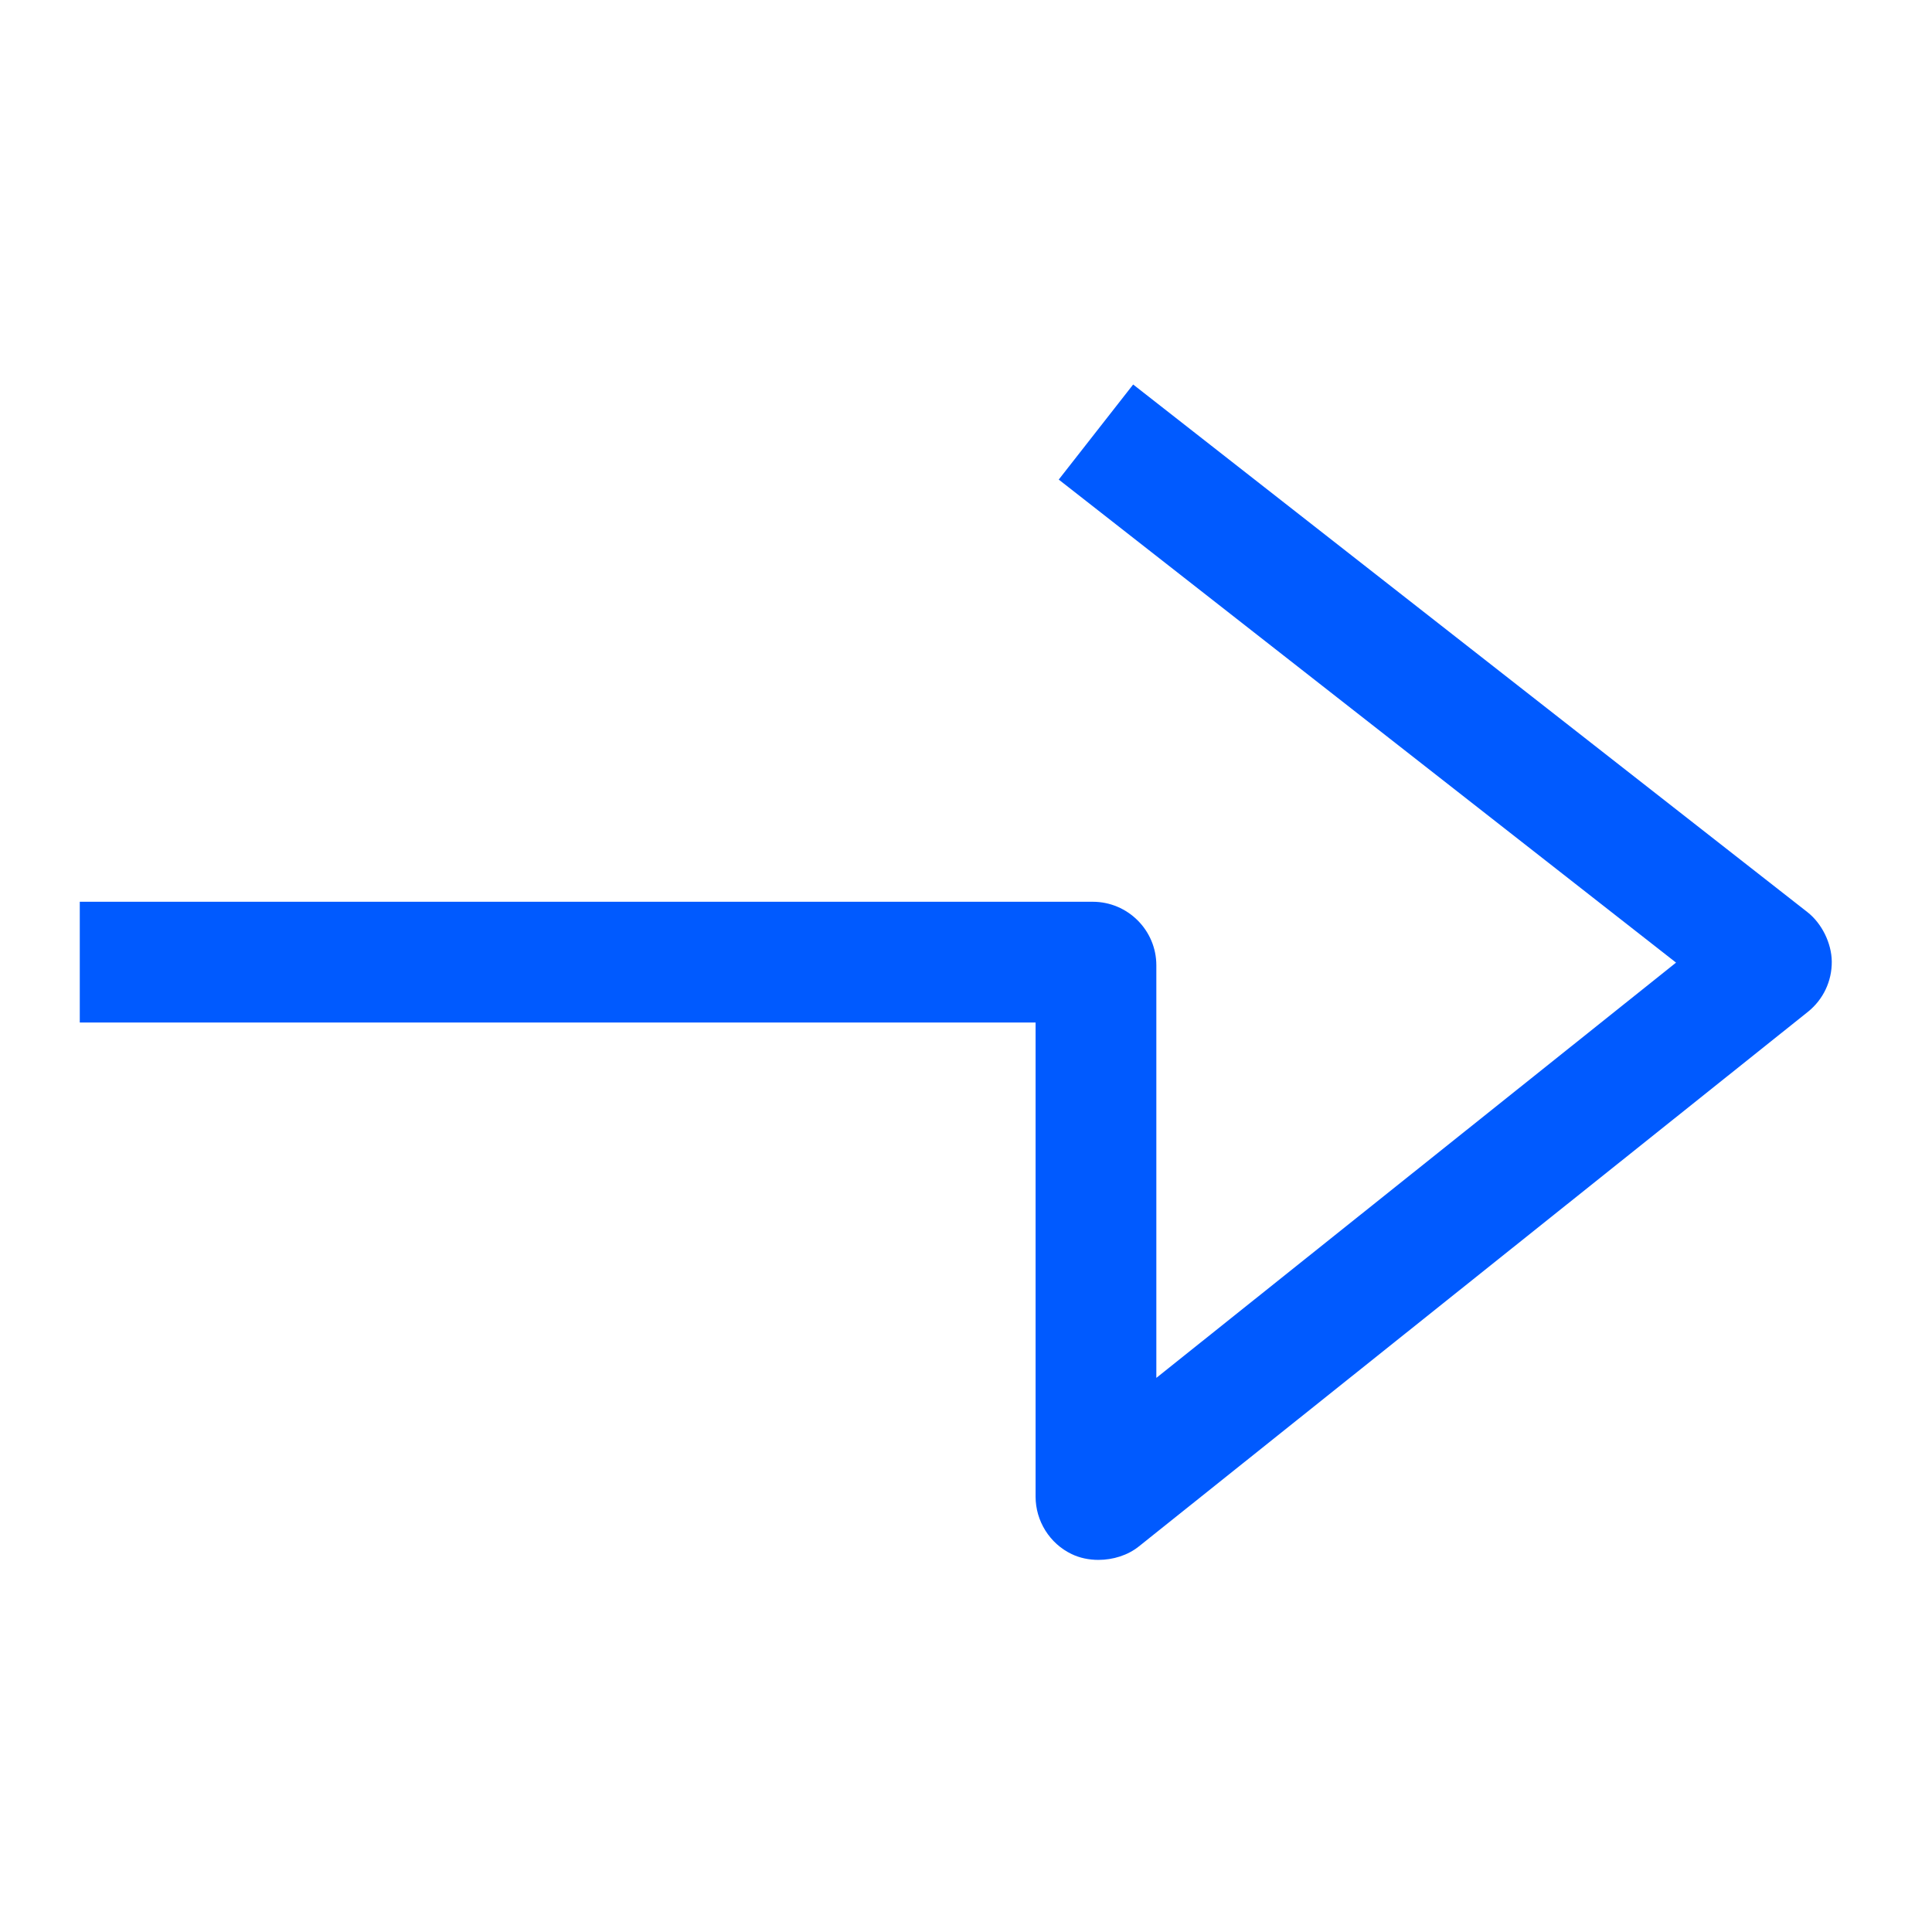 <?xml version="1.0" encoding="UTF-8"?> <svg xmlns="http://www.w3.org/2000/svg" xmlns:xlink="http://www.w3.org/1999/xlink" width="48px" height="48px" viewBox="0 0 48 48" version="1.1"><title>Group 5</title><g id="Brand-Guidelines" stroke="none" stroke-width="1" fill="none" fill-rule="evenodd"><g id="Icons-&amp;-illustrations-guidelines-v2" transform="translate(-825, -4556)"><g id="Group-5" transform="translate(825, 4556)"><path d="M1.998,46.001 L46.001,46.001 L46.001,1.999 L1.998,1.999 L1.998,46.001 Z M0,48 L48,48 L48,0 L0,0 L0,48 Z" id="Fill-1" fill="#4893FF" opacity="0"></path><path d="M27.29,38.755 C27.057,38.755 26.825,38.708 26.622,38.609 C26.079,38.349 25.729,37.788 25.729,37.185 L25.729,25.404 L1.982,25.404 L1.982,22.404 L27.148,22.404 C28.02,22.404 28.729,23.113 28.729,23.983 L28.729,34.233 L41.641,23.916 L26.304,11.915 L28.153,9.553 L44.903,22.66 C45.263,22.941 45.505,23.433 45.51,23.889 C45.514,24.375 45.299,24.831 44.92,25.136 L28.295,38.42 C28.021,38.641 27.652,38.755 27.29,38.755 L27.29,38.755 Z" id="Fill-3" fill="#005AFF"></path></g></g></g></svg> 